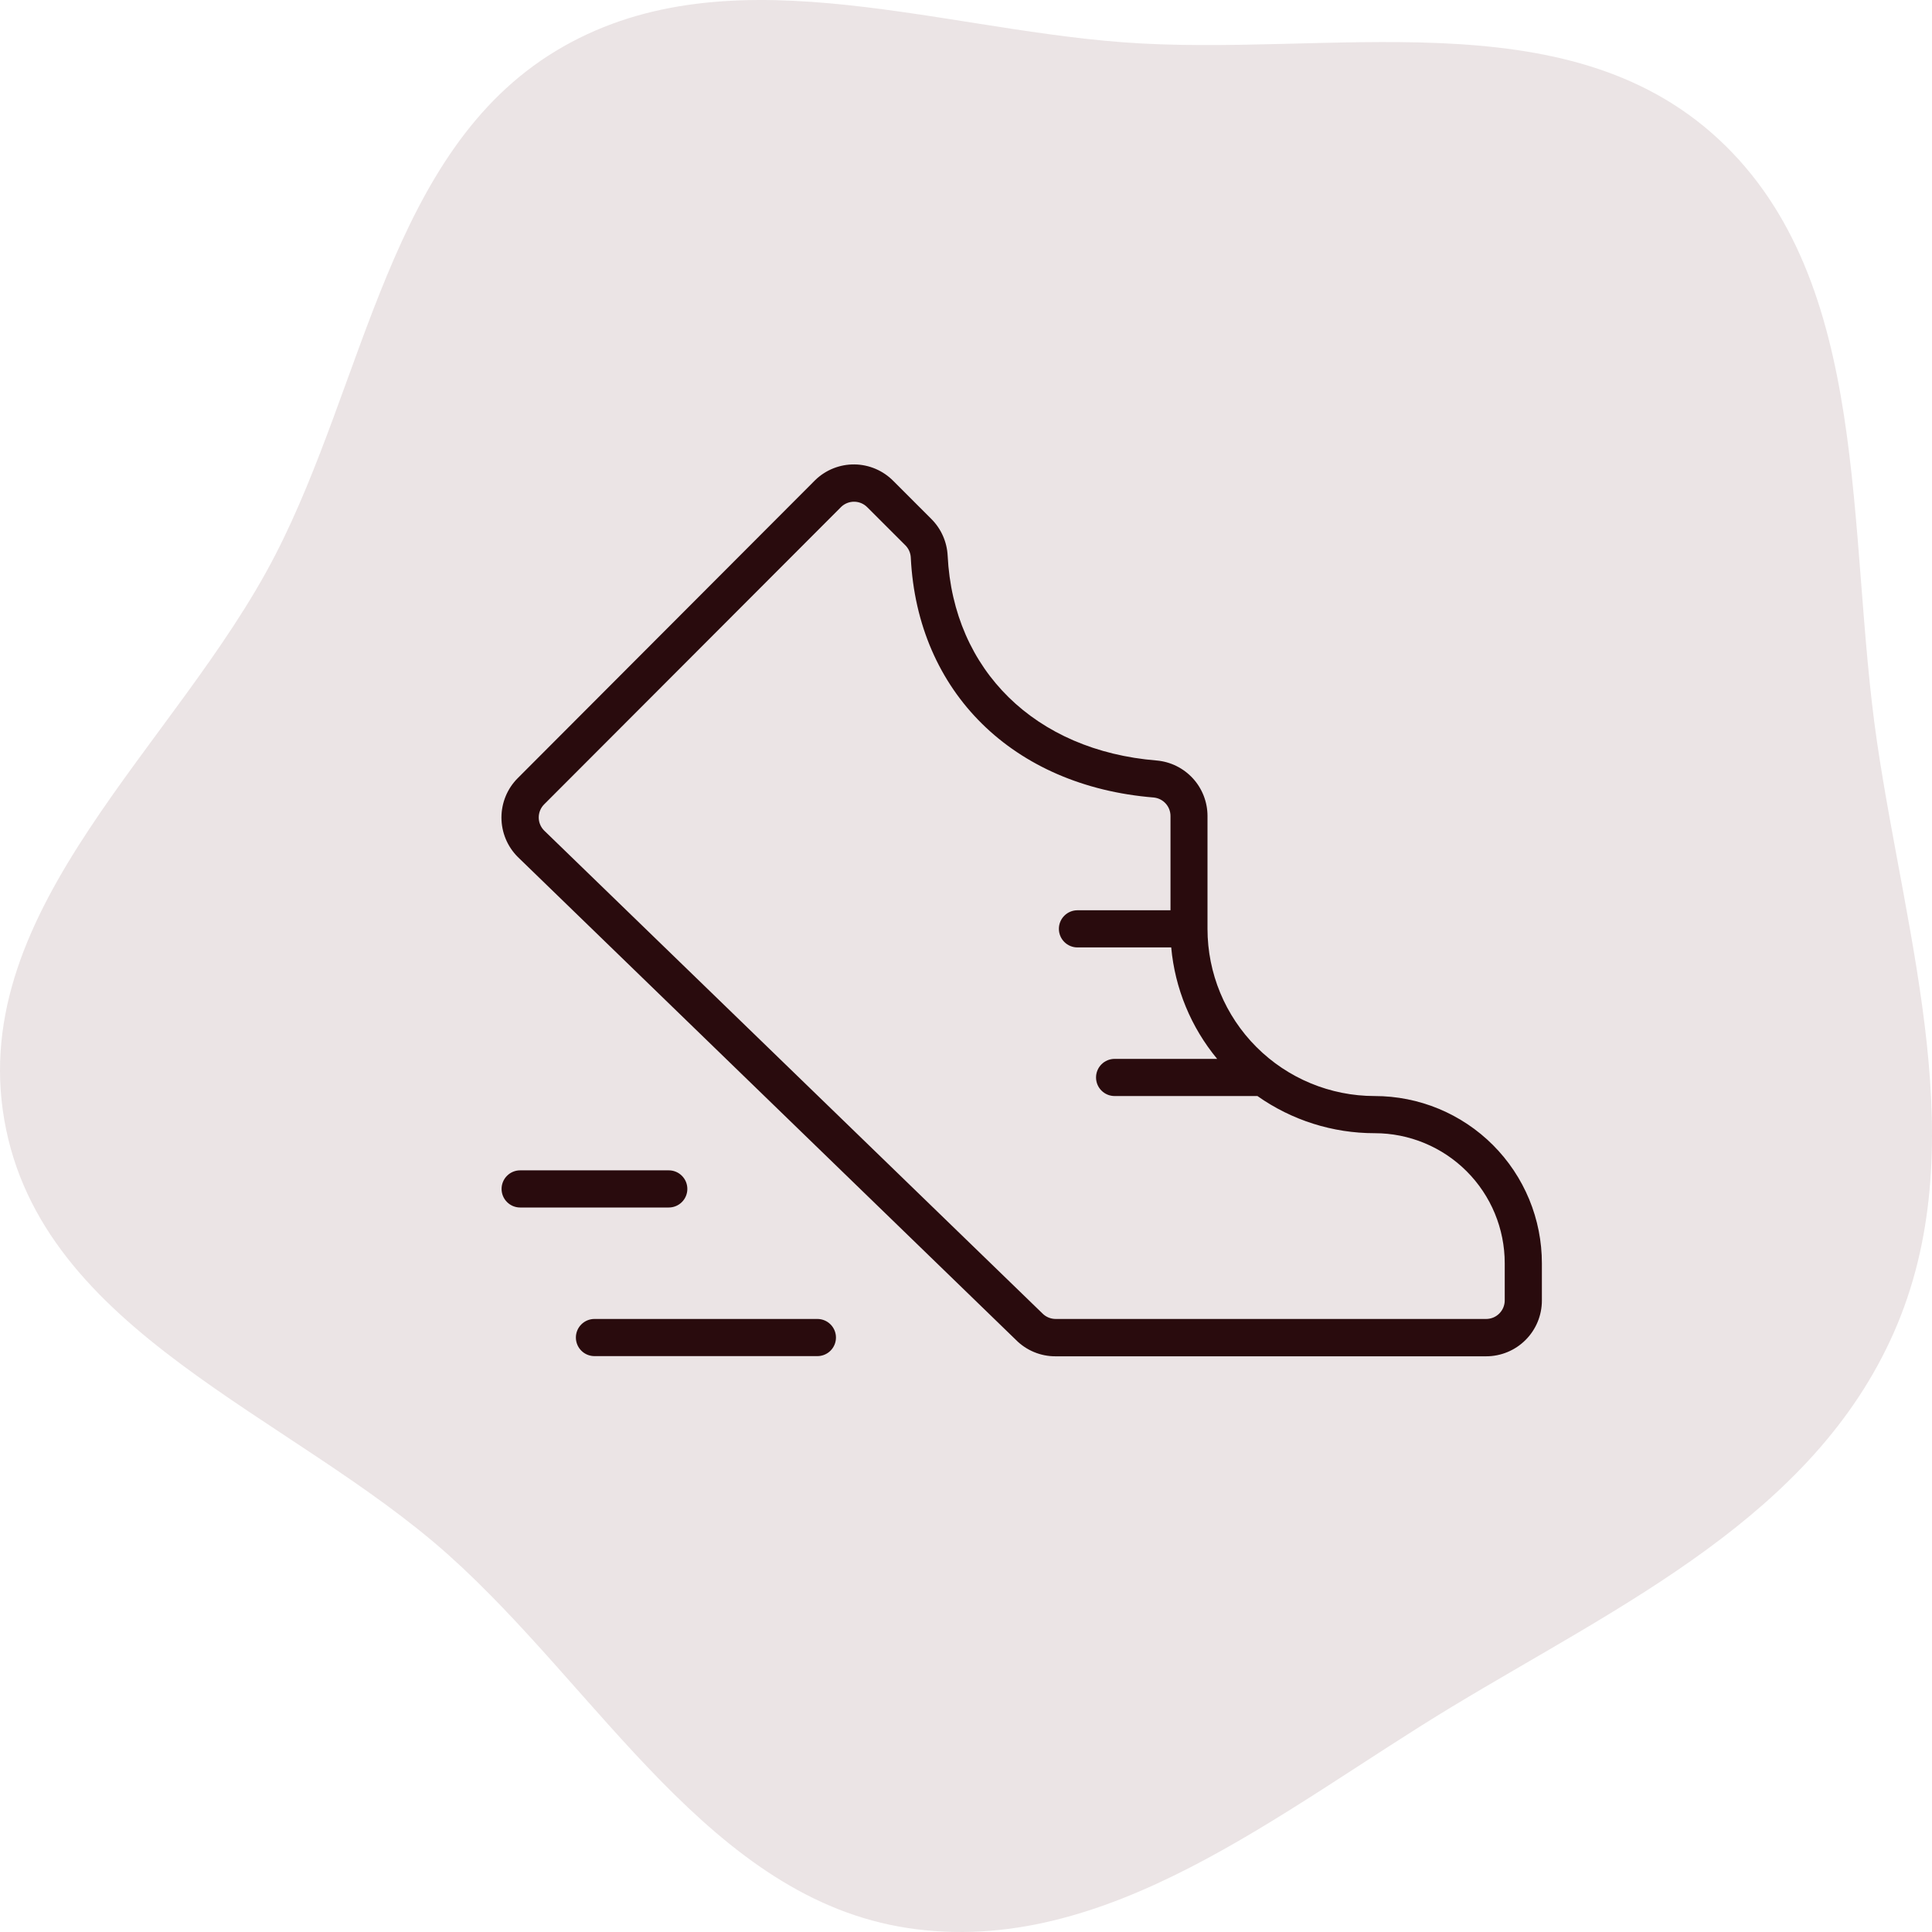 <svg width="104" height="104" viewBox="0 0 104 104" fill="none" xmlns="http://www.w3.org/2000/svg">
<path opacity="0.12" fill-rule="evenodd" clip-rule="evenodd" d="M78.184 91.86C68.898 97.472 59.552 105.398 48.879 103.789C38.264 102.188 32.278 90.98 24.153 83.714C15.638 76.1 2.217 71.726 0.232 60.289C-1.754 48.849 9.534 40.12 14.811 29.89C19.681 20.449 20.98 8.155 29.913 2.747C38.894 -2.689 50.026 1.486 60.43 2.275C71.494 3.114 84.243 -0.179 92.514 7.494C100.799 15.181 99.373 28.596 101.042 39.952C102.621 50.693 106.296 61.851 101.952 71.716C97.599 81.6 87.253 86.38 78.184 91.86Z" fill="#561E22"/>
<path d="M74 59C71.613 59 69.324 58.052 67.636 56.364C65.948 54.676 65 52.387 65 50V43.922C64.999 43.173 64.718 42.451 64.211 41.898C63.704 41.346 63.009 41.003 62.263 40.938C55.735 40.41 51.32 36.085 51.013 29.92C50.977 29.175 50.666 28.47 50.14 27.942L48.083 25.885C47.531 25.327 46.782 25.01 45.998 25C45.214 24.991 44.457 25.291 43.892 25.835L43.875 25.852L27.875 41.883C27.595 42.161 27.373 42.492 27.222 42.857C27.071 43.222 26.993 43.613 26.993 44.008C26.993 44.402 27.071 44.793 27.222 45.158C27.373 45.523 27.595 45.854 27.875 46.133L54.693 72.132C54.971 72.412 55.301 72.633 55.665 72.783C56.029 72.934 56.419 73.011 56.812 73.01H80C80.796 73.01 81.559 72.694 82.121 72.131C82.684 71.569 83 70.806 83 70.01V68.01C83.001 66.827 82.769 65.656 82.318 64.563C81.866 63.47 81.203 62.476 80.368 61.64C79.532 60.803 78.539 60.139 77.447 59.686C76.354 59.233 75.183 59 74 59ZM81 70C81 70.265 80.895 70.52 80.707 70.707C80.52 70.895 80.265 71 80 71H56.828C56.694 71 56.561 70.973 56.438 70.921C56.315 70.87 56.203 70.793 56.11 70.698L29.293 44.71C29.105 44.523 29 44.269 29 44.004C29 43.739 29.105 43.485 29.293 43.297L45.292 27.275C45.482 27.099 45.733 27.003 45.991 27.008C46.25 27.012 46.497 27.117 46.68 27.3L48.737 29.355C48.913 29.532 49.017 29.768 49.028 30.017C49.383 37.25 54.528 42.318 62.11 42.93C62.357 42.956 62.586 43.072 62.752 43.257C62.918 43.442 63.009 43.682 63.008 43.93V49H58C57.735 49 57.48 49.105 57.293 49.293C57.105 49.48 57 49.735 57 50C57 50.265 57.105 50.52 57.293 50.707C57.48 50.895 57.735 51 58 51H63.047C63.247 53.204 64.109 55.295 65.52 57H60C59.735 57 59.48 57.105 59.293 57.293C59.105 57.48 59 57.735 59 58C59 58.265 59.105 58.52 59.293 58.707C59.48 58.895 59.735 59 60 59H67.688C69.534 60.303 71.74 61.002 74 61C75.856 61 77.637 61.737 78.95 63.05C80.263 64.363 81 66.144 81 68V70ZM36 65H28C27.735 65 27.48 64.895 27.293 64.707C27.105 64.52 27 64.265 27 64C27 63.735 27.105 63.48 27.293 63.293C27.48 63.105 27.735 63 28 63H36C36.265 63 36.52 63.105 36.707 63.293C36.895 63.48 37 63.735 37 64C37 64.265 36.895 64.52 36.707 64.707C36.52 64.895 36.265 65 36 65ZM45 72C45 72.265 44.895 72.52 44.707 72.707C44.52 72.895 44.265 73 44 73H32C31.735 73 31.48 72.895 31.293 72.707C31.105 72.52 31 72.265 31 72C31 71.735 31.105 71.48 31.293 71.293C31.48 71.105 31.735 71 32 71H44C44.265 71 44.52 71.105 44.707 71.293C44.895 71.48 45 71.735 45 72Z" fill="#290B0D"/>
</svg>
